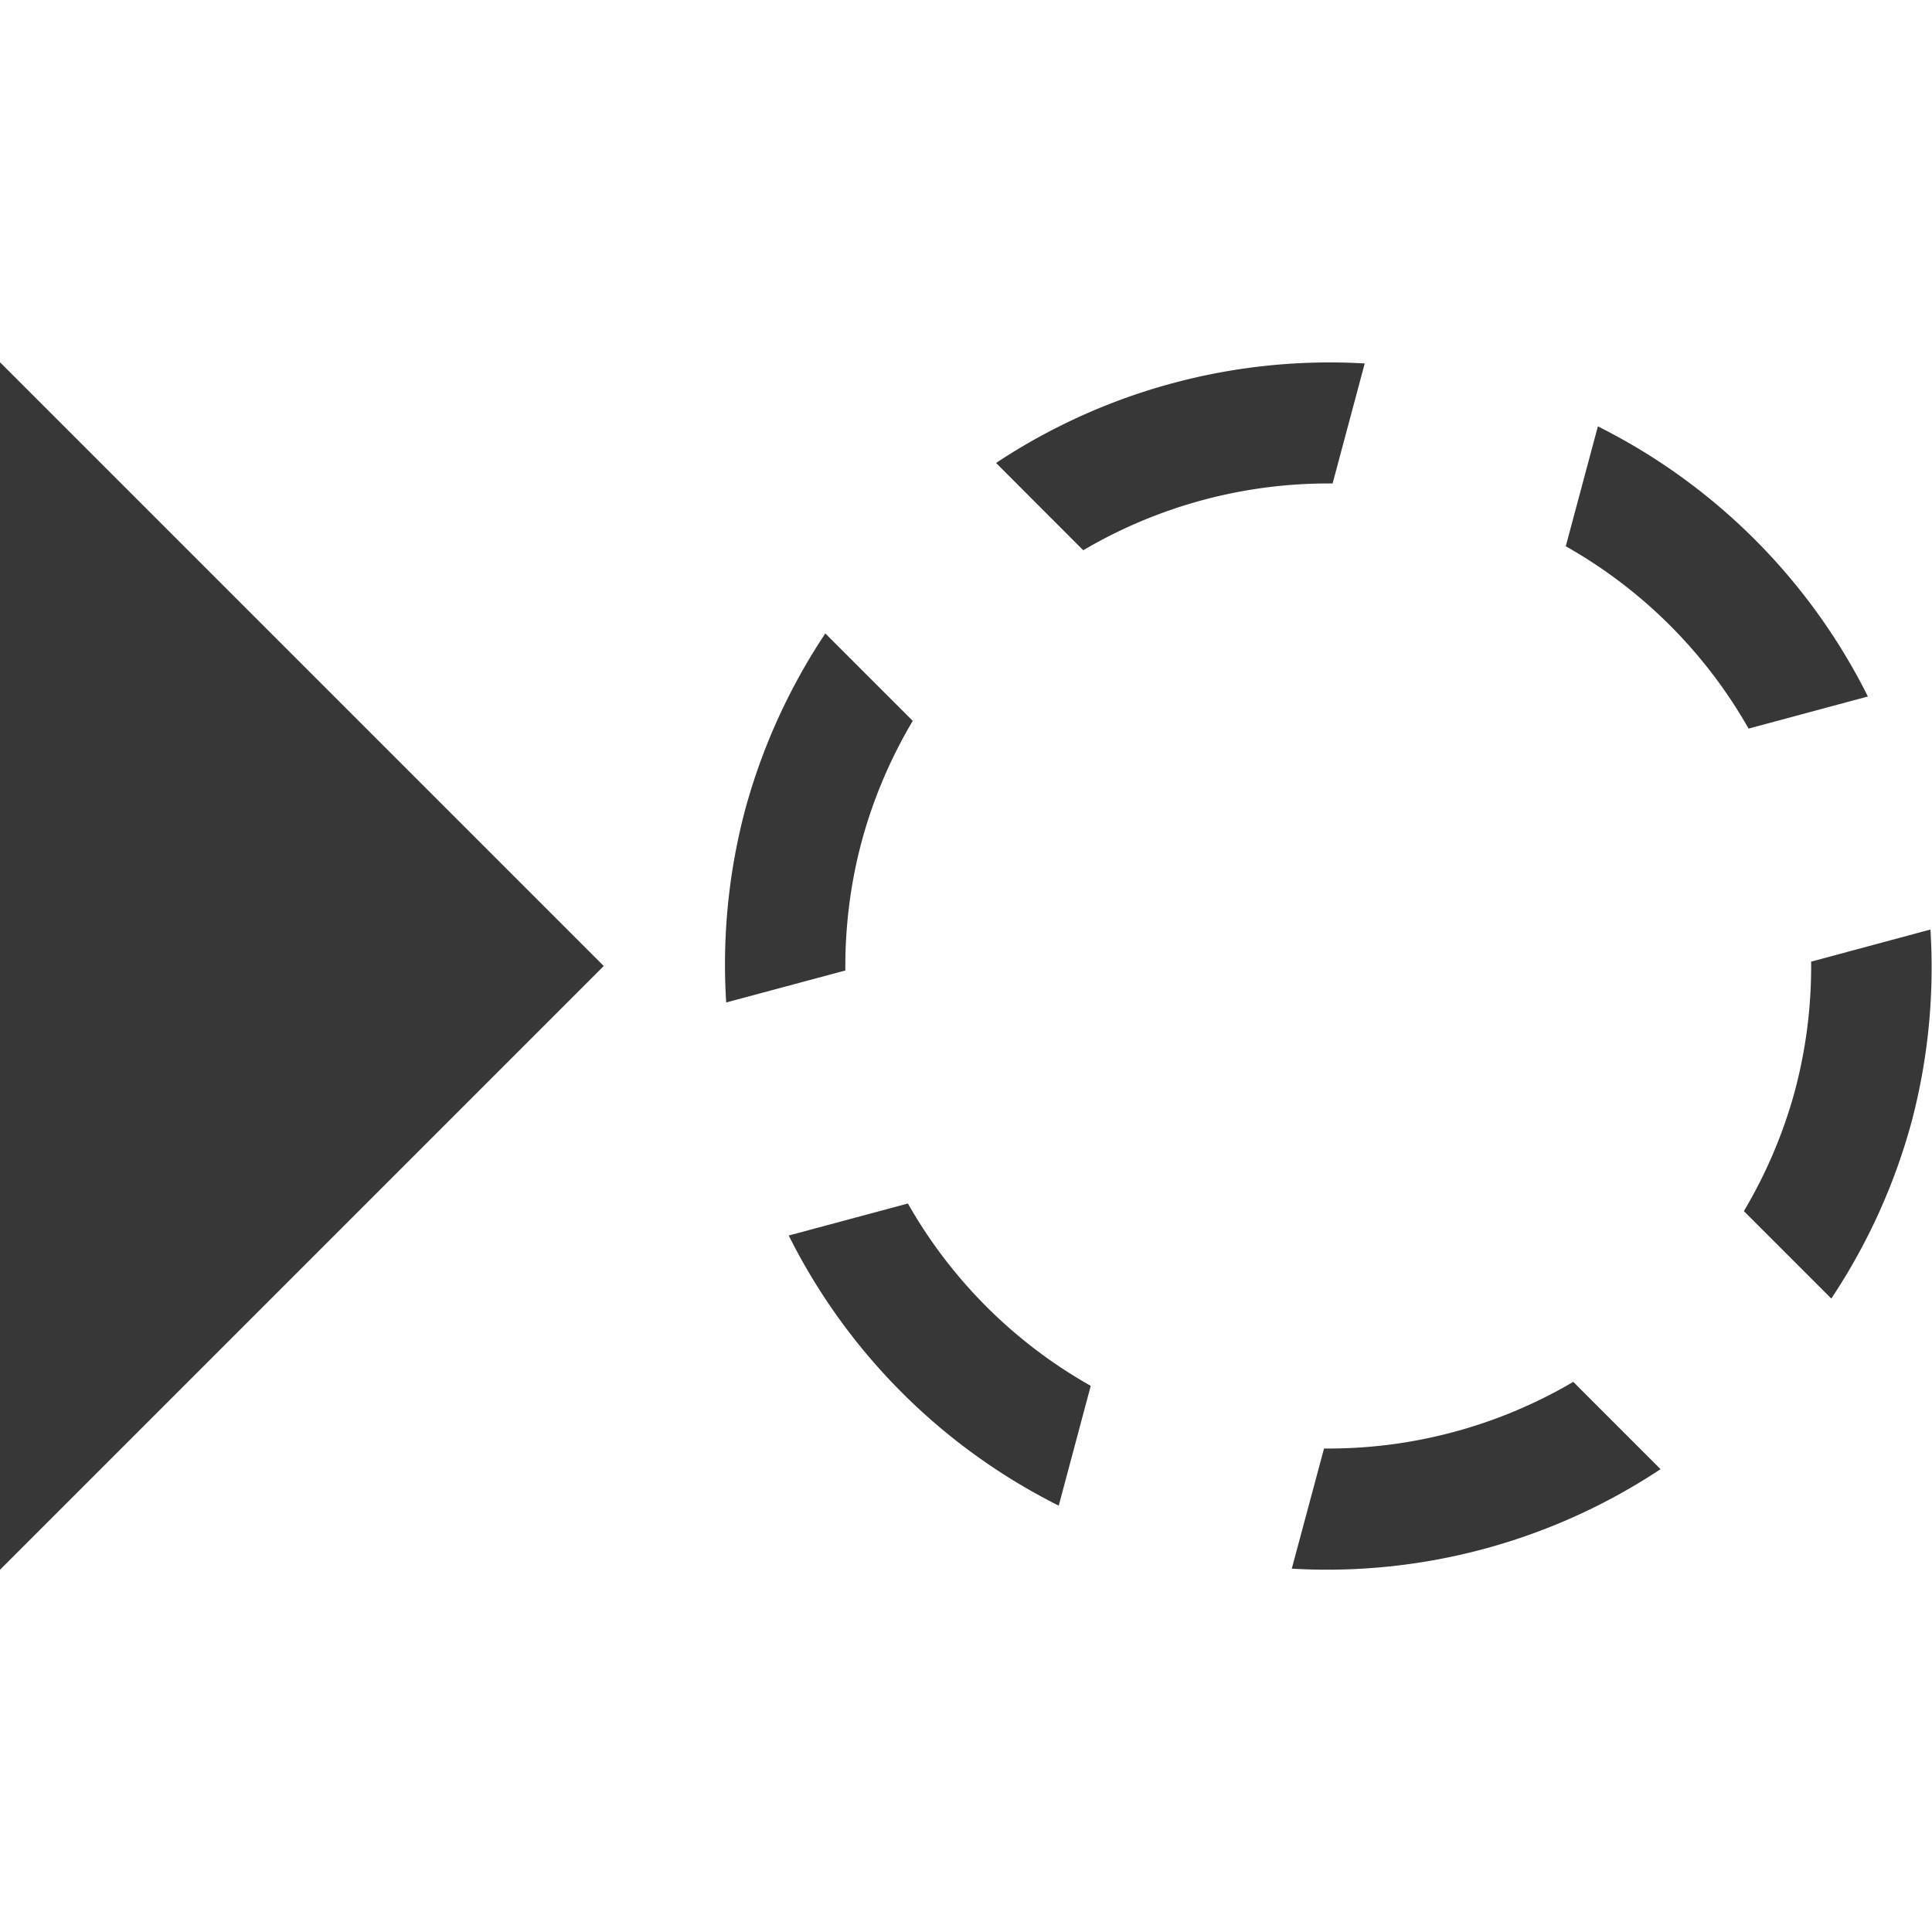 <?xml version="1.0" encoding="utf-8"?>
<svg width="800px" height="800px" viewBox="0 0 16 16" xmlns:dc="http://purl.org/dc/elements/1.1/" xmlns:cc="http://creativecommons.org/ns#" xmlns:rdf="http://www.w3.org/1999/02/22-rdf-syntax-ns#" xmlns="http://www.w3.org/2000/svg" xmlns:xlink="http://www.w3.org/1999/xlink" version="1.1" id="svg2">

<defs id="defs4">

<linearGradient gradientUnits="userSpaceOnUse" y2="1049.362" x2="6" y1="1043.362" x1="6" id="linearGradient5761" xlink:href="#linearGradient5755" gradientTransform="translate(6 -2)"/>

<linearGradient id="linearGradient5755">

<stop id="stop5757" offset="0" style="stop-color:#d2d2d2;stop-opacity:1"/>

<stop id="stop5759" offset="1" style="stop-color:#d2d2d2;stop-opacity:0"/>

</linearGradient>

</defs>


<g transform="translate(0 -1036.362)" id="layer1">

<path id="path838" d="m5 1044.362-5-5v10z" style="fill:#373737;fill-opacity:1;stroke:none;stroke-width:1px;stroke-linecap:butt;stroke-linejoin:miter;stroke-opacity:1"/>

<path id="path4270" d="M11.302 1039.372a5 5 0 0 0-3.053.824l.722.723a4 4 0 0 1 2.065-.553zm1.931.521-.266.993a4 4 0 0 1 1.514 1.51l.988-.266a5 5 0 0 0-2.236-2.237zm-6.398 1.715a5 5 0 0 0-.664 1.46 5 5 0 0 0-.157 1.596l.987-.265a4 4 0 0 1 .136-1.072 4 4 0 0 1 .422-.995zm9.152 2.452-.988.266a4 4 0 0 1-.135 1.072 4 4 0 0 1-.422.994l.724.724a5 5 0 0 0 .664-1.46 5 5 0 0 0 .157-1.596zm-8.468 2.269-.987.265a5 5 0 0 0 2.236 2.237l.265-.992a4 4 0 0 1-1.514-1.51zm5.51 1.477a4 4 0 0 1-2.064.552l-.267.995a5 5 0 0 0 3.054-.824z" style="color:#000000;clip-rule:nonzero;display:inline;overflow:visible;visibility:visible;opacity:1;isolation:auto;mix-blend-mode:normal;color-interpolation:sRGB;color-interpolation-filters:linearRGB;solid-color:#000000;solid-opacity:1;fill:#373737;fill-opacity:1;fill-rule:nonzero;stroke:none;stroke-width:1;stroke-linecap:butt;stroke-linejoin:miter;stroke-miterlimit:4;stroke-dasharray:none;stroke-dashoffset:0;stroke-opacity:1;marker:none;color-rendering:auto;image-rendering:auto;shape-rendering:auto;text-rendering:auto;enable-background:accumulate"/>

</g>

</svg>